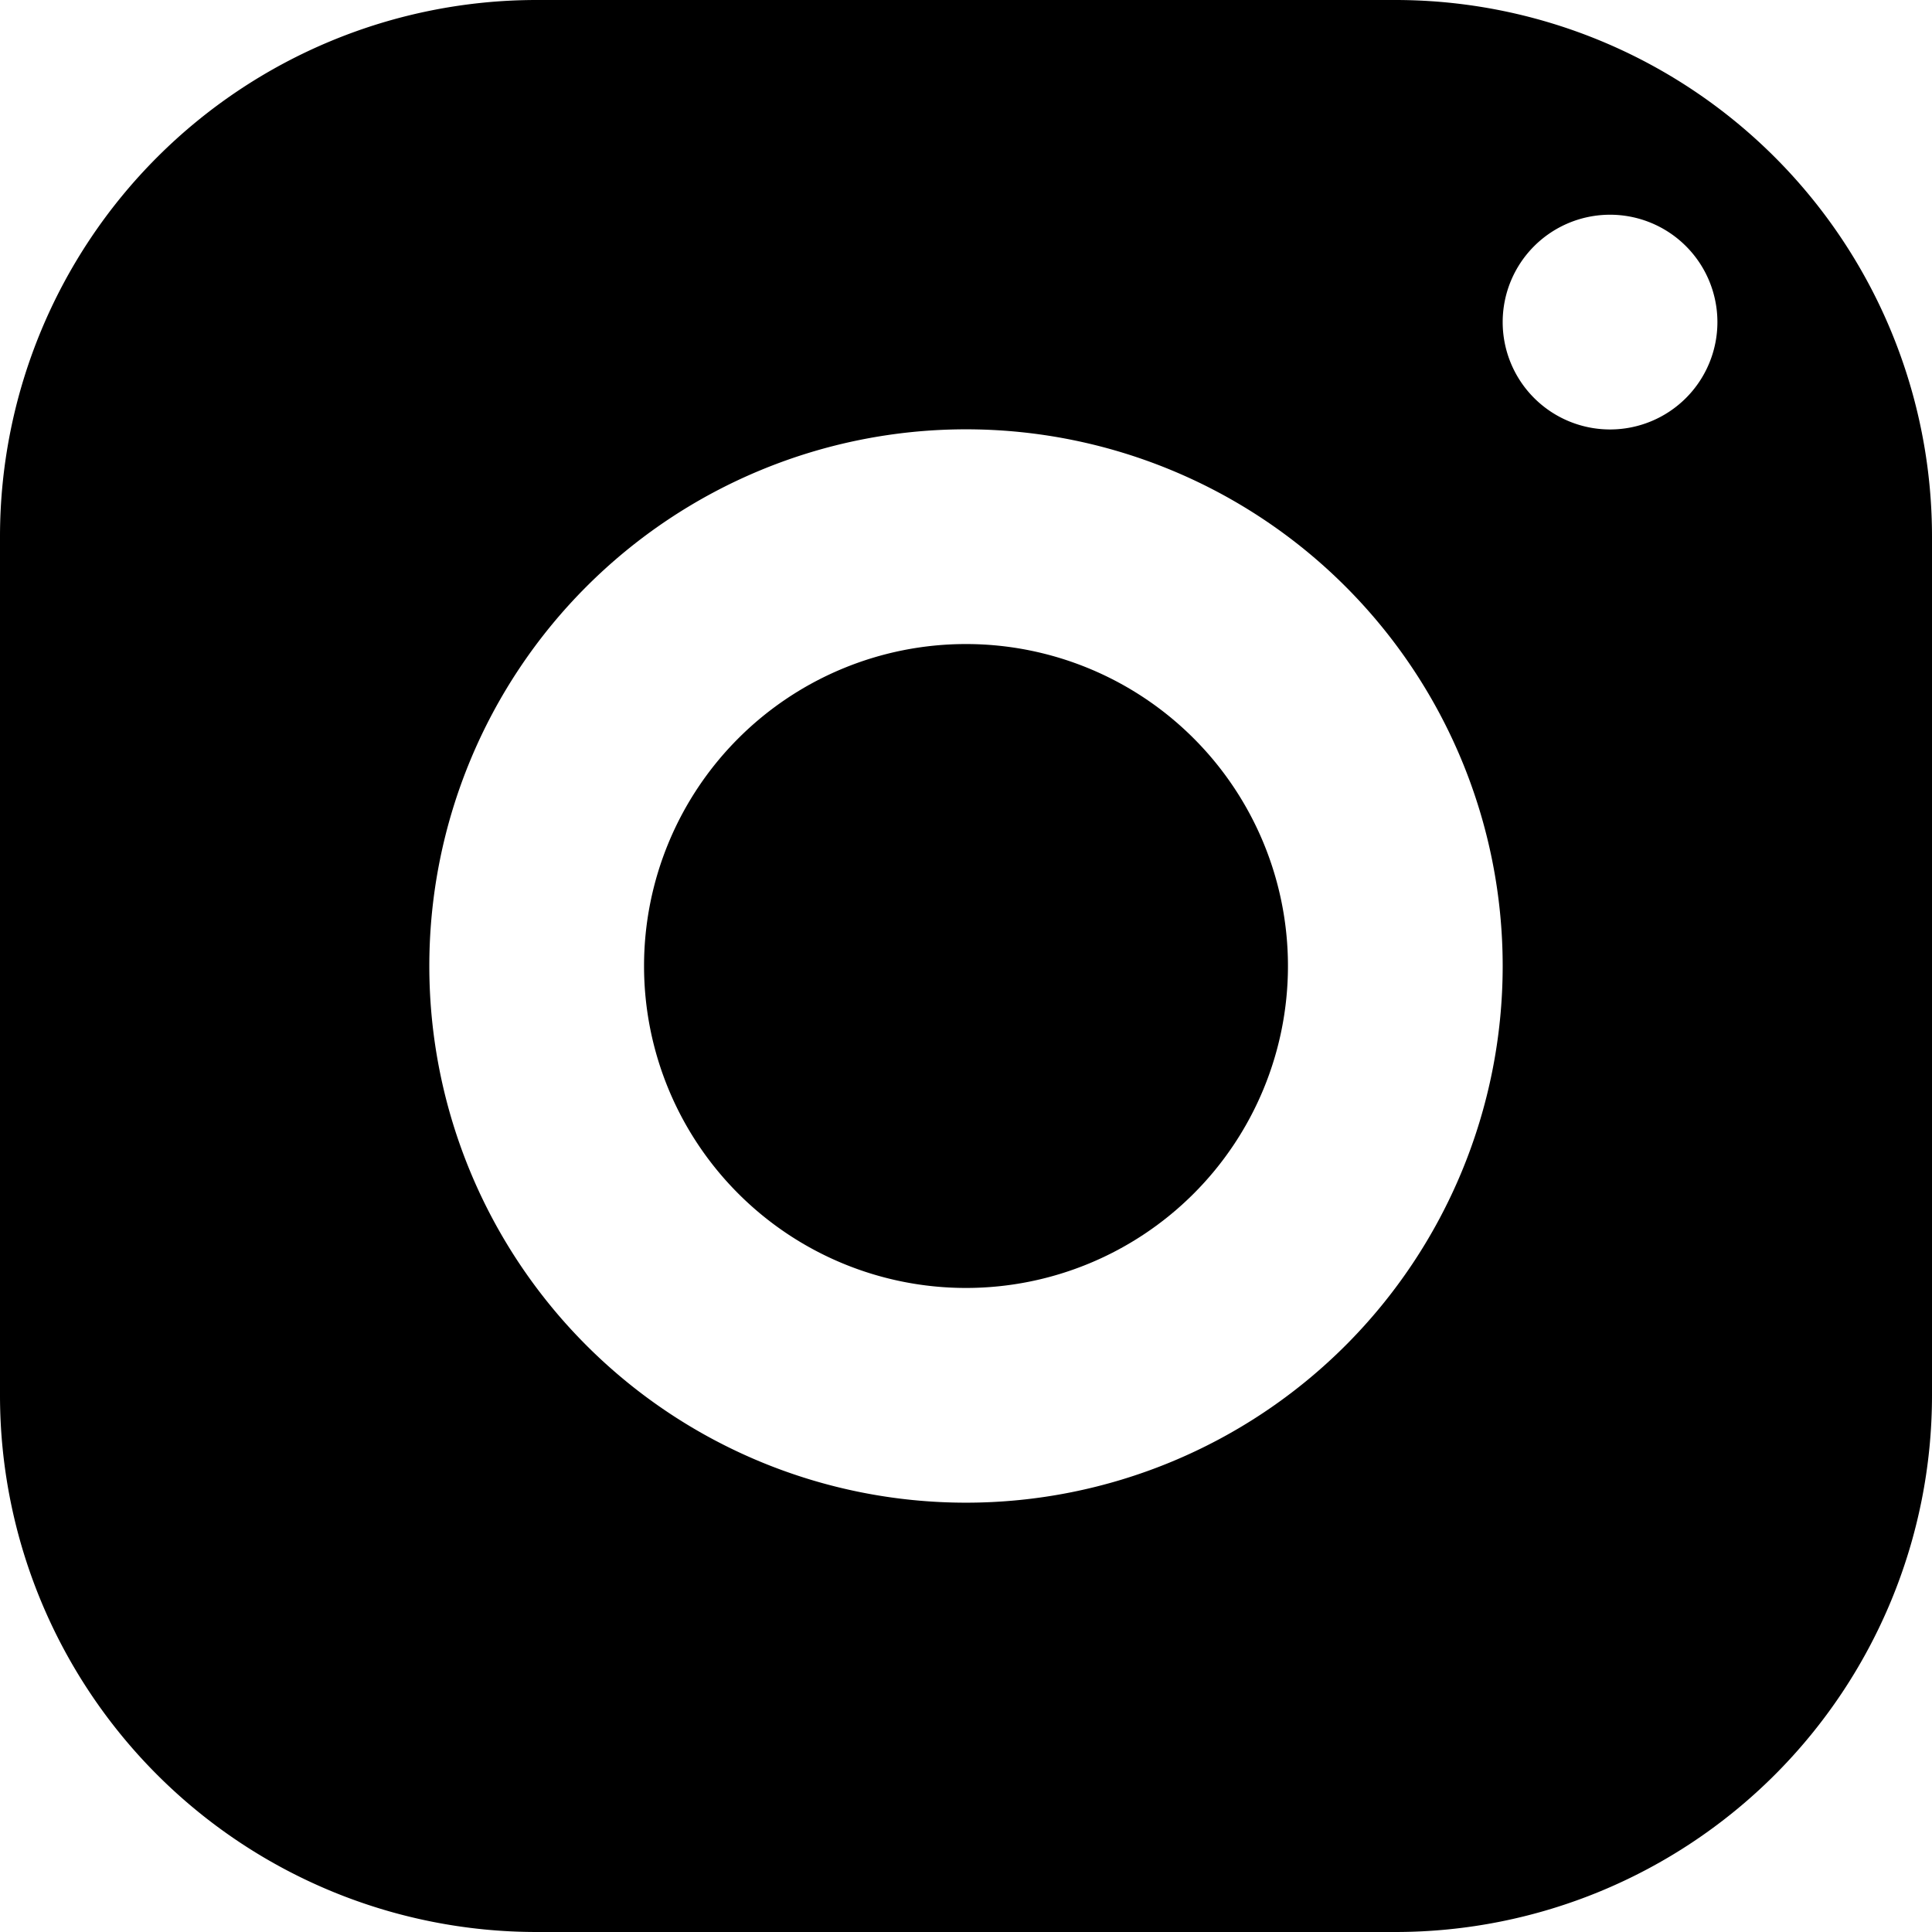 <svg xmlns="http://www.w3.org/2000/svg" width="14" height="14" viewBox="0 0 14 14">
  <path id="icons8-instagram" d="M6.889,3A3.889,3.889,0,0,0,3,6.889v6.222A3.889,3.889,0,0,0,6.889,17h6.222A3.889,3.889,0,0,0,17,13.111V6.889A3.889,3.889,0,0,0,13.111,3Zm7.778,1.556a.778.778,0,1,1-.778.778A.778.778,0,0,1,14.667,4.556ZM10,6.111A3.889,3.889,0,1,1,6.111,10,3.889,3.889,0,0,1,10,6.111Zm0,1.556A2.333,2.333,0,1,0,12.333,10,2.333,2.333,0,0,0,10,7.667Z" transform="translate(-3 -3)"/>
</svg>